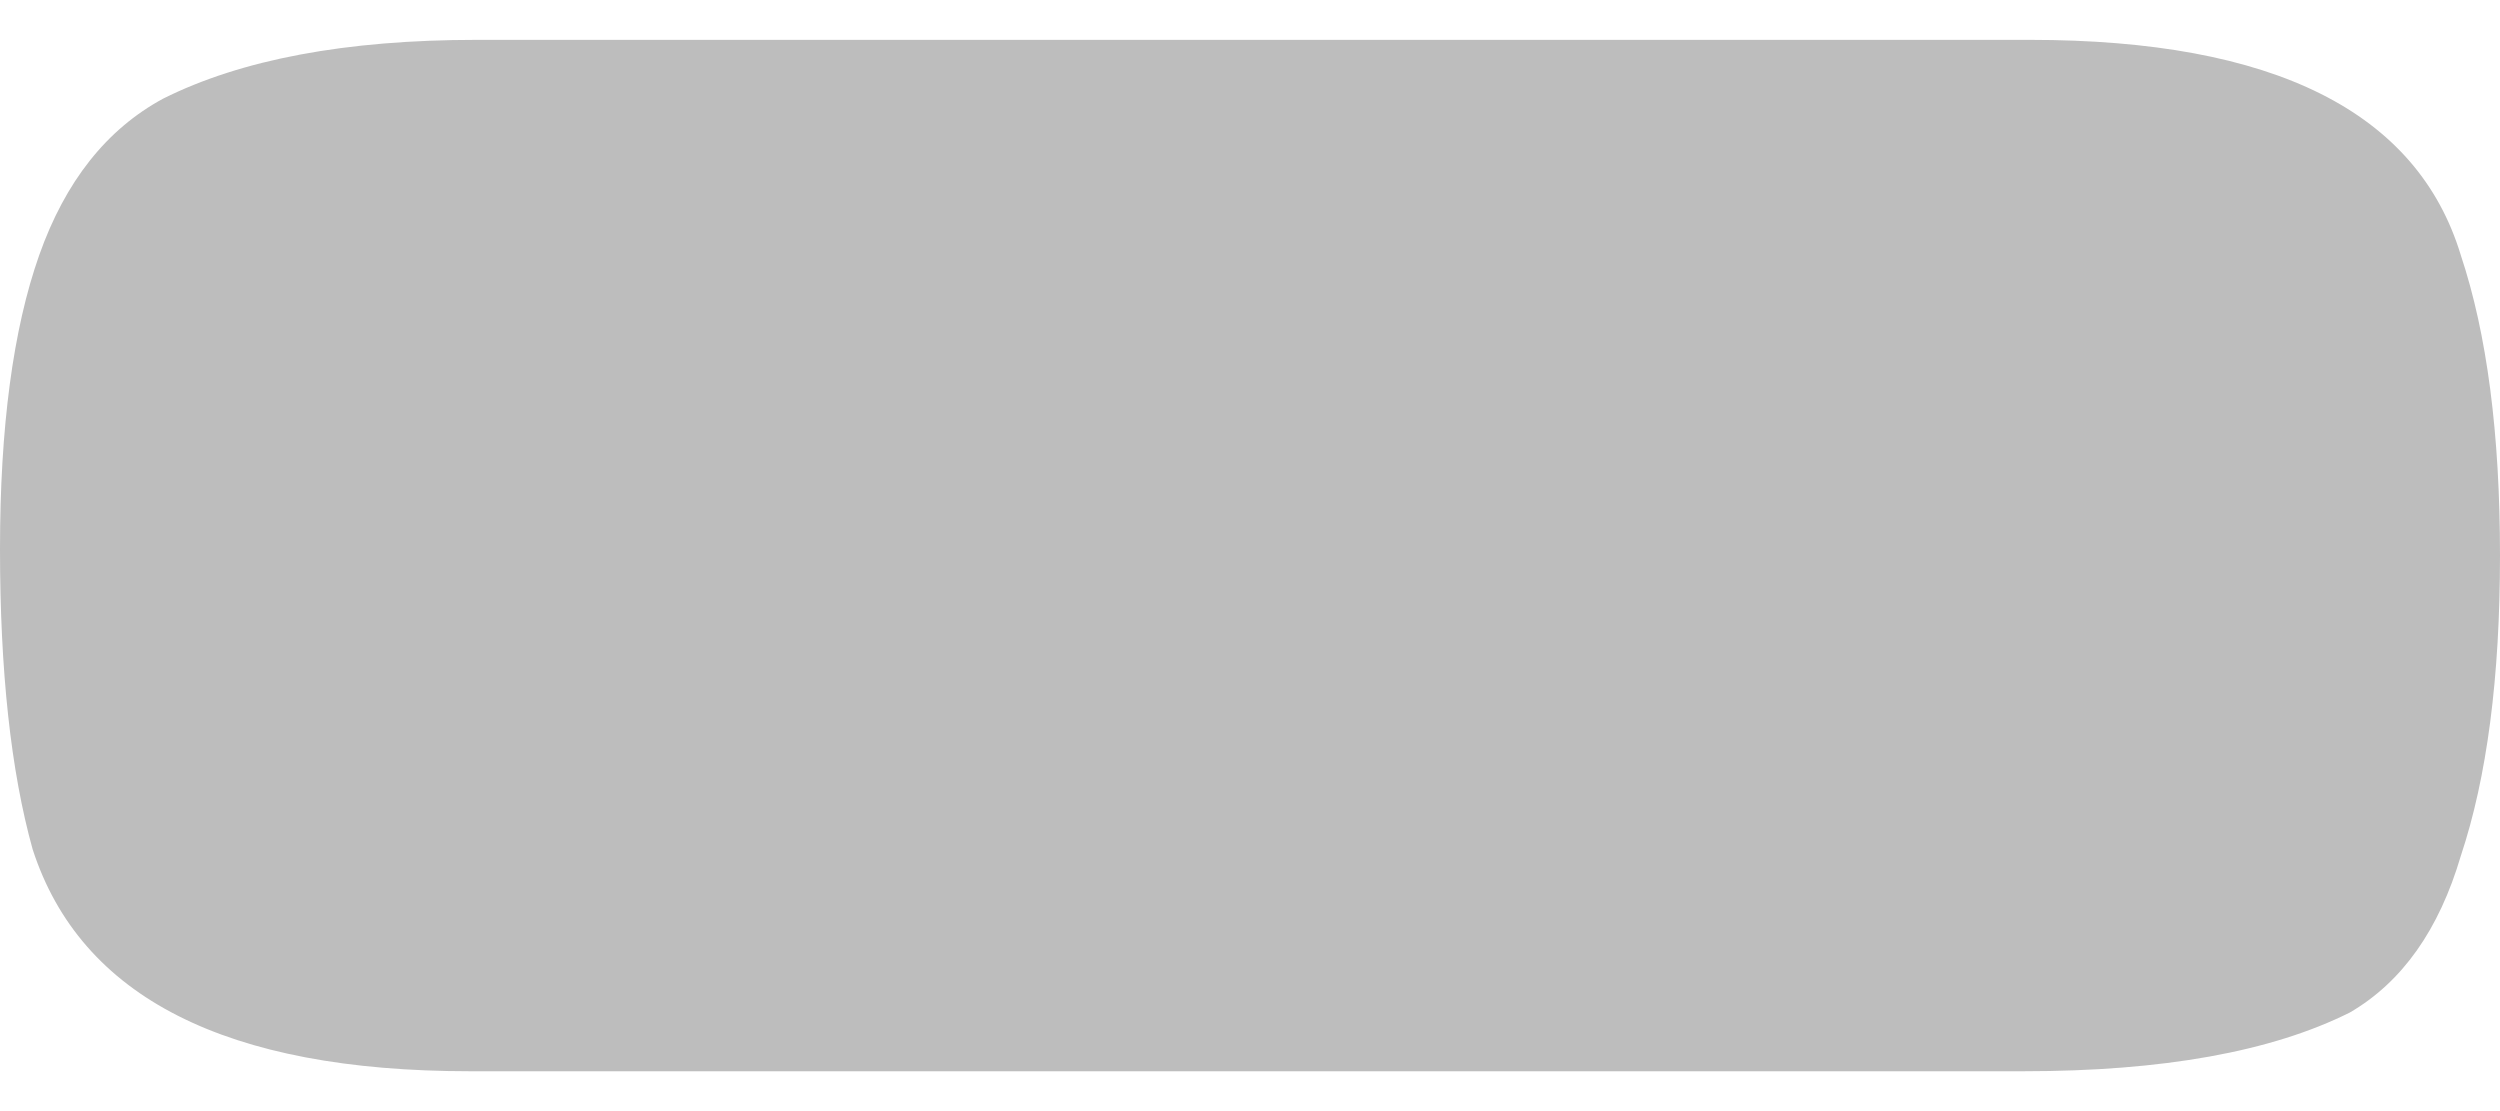 <svg width="18" height="8" viewBox="0 0 18 8" fill="none" xmlns="http://www.w3.org/2000/svg">
<path d="M14.569 7.713H3.384C1.629 7.713 0.58 7.18 0.235 6.115C0.078 5.551 0 4.83 0 3.953C0 3.076 0.094 2.371 0.282 1.838C0.47 1.306 0.768 0.93 1.175 0.71C1.739 0.428 2.491 0.287 3.431 0.287H14.616C16.371 0.287 17.405 0.804 17.718 1.838C17.906 2.402 18 3.123 18 4C18 4.877 17.906 5.598 17.718 6.162C17.561 6.695 17.295 7.071 16.919 7.29C16.355 7.572 15.572 7.713 14.569 7.713Z" fill="#BDBDBD"/>
</svg>

